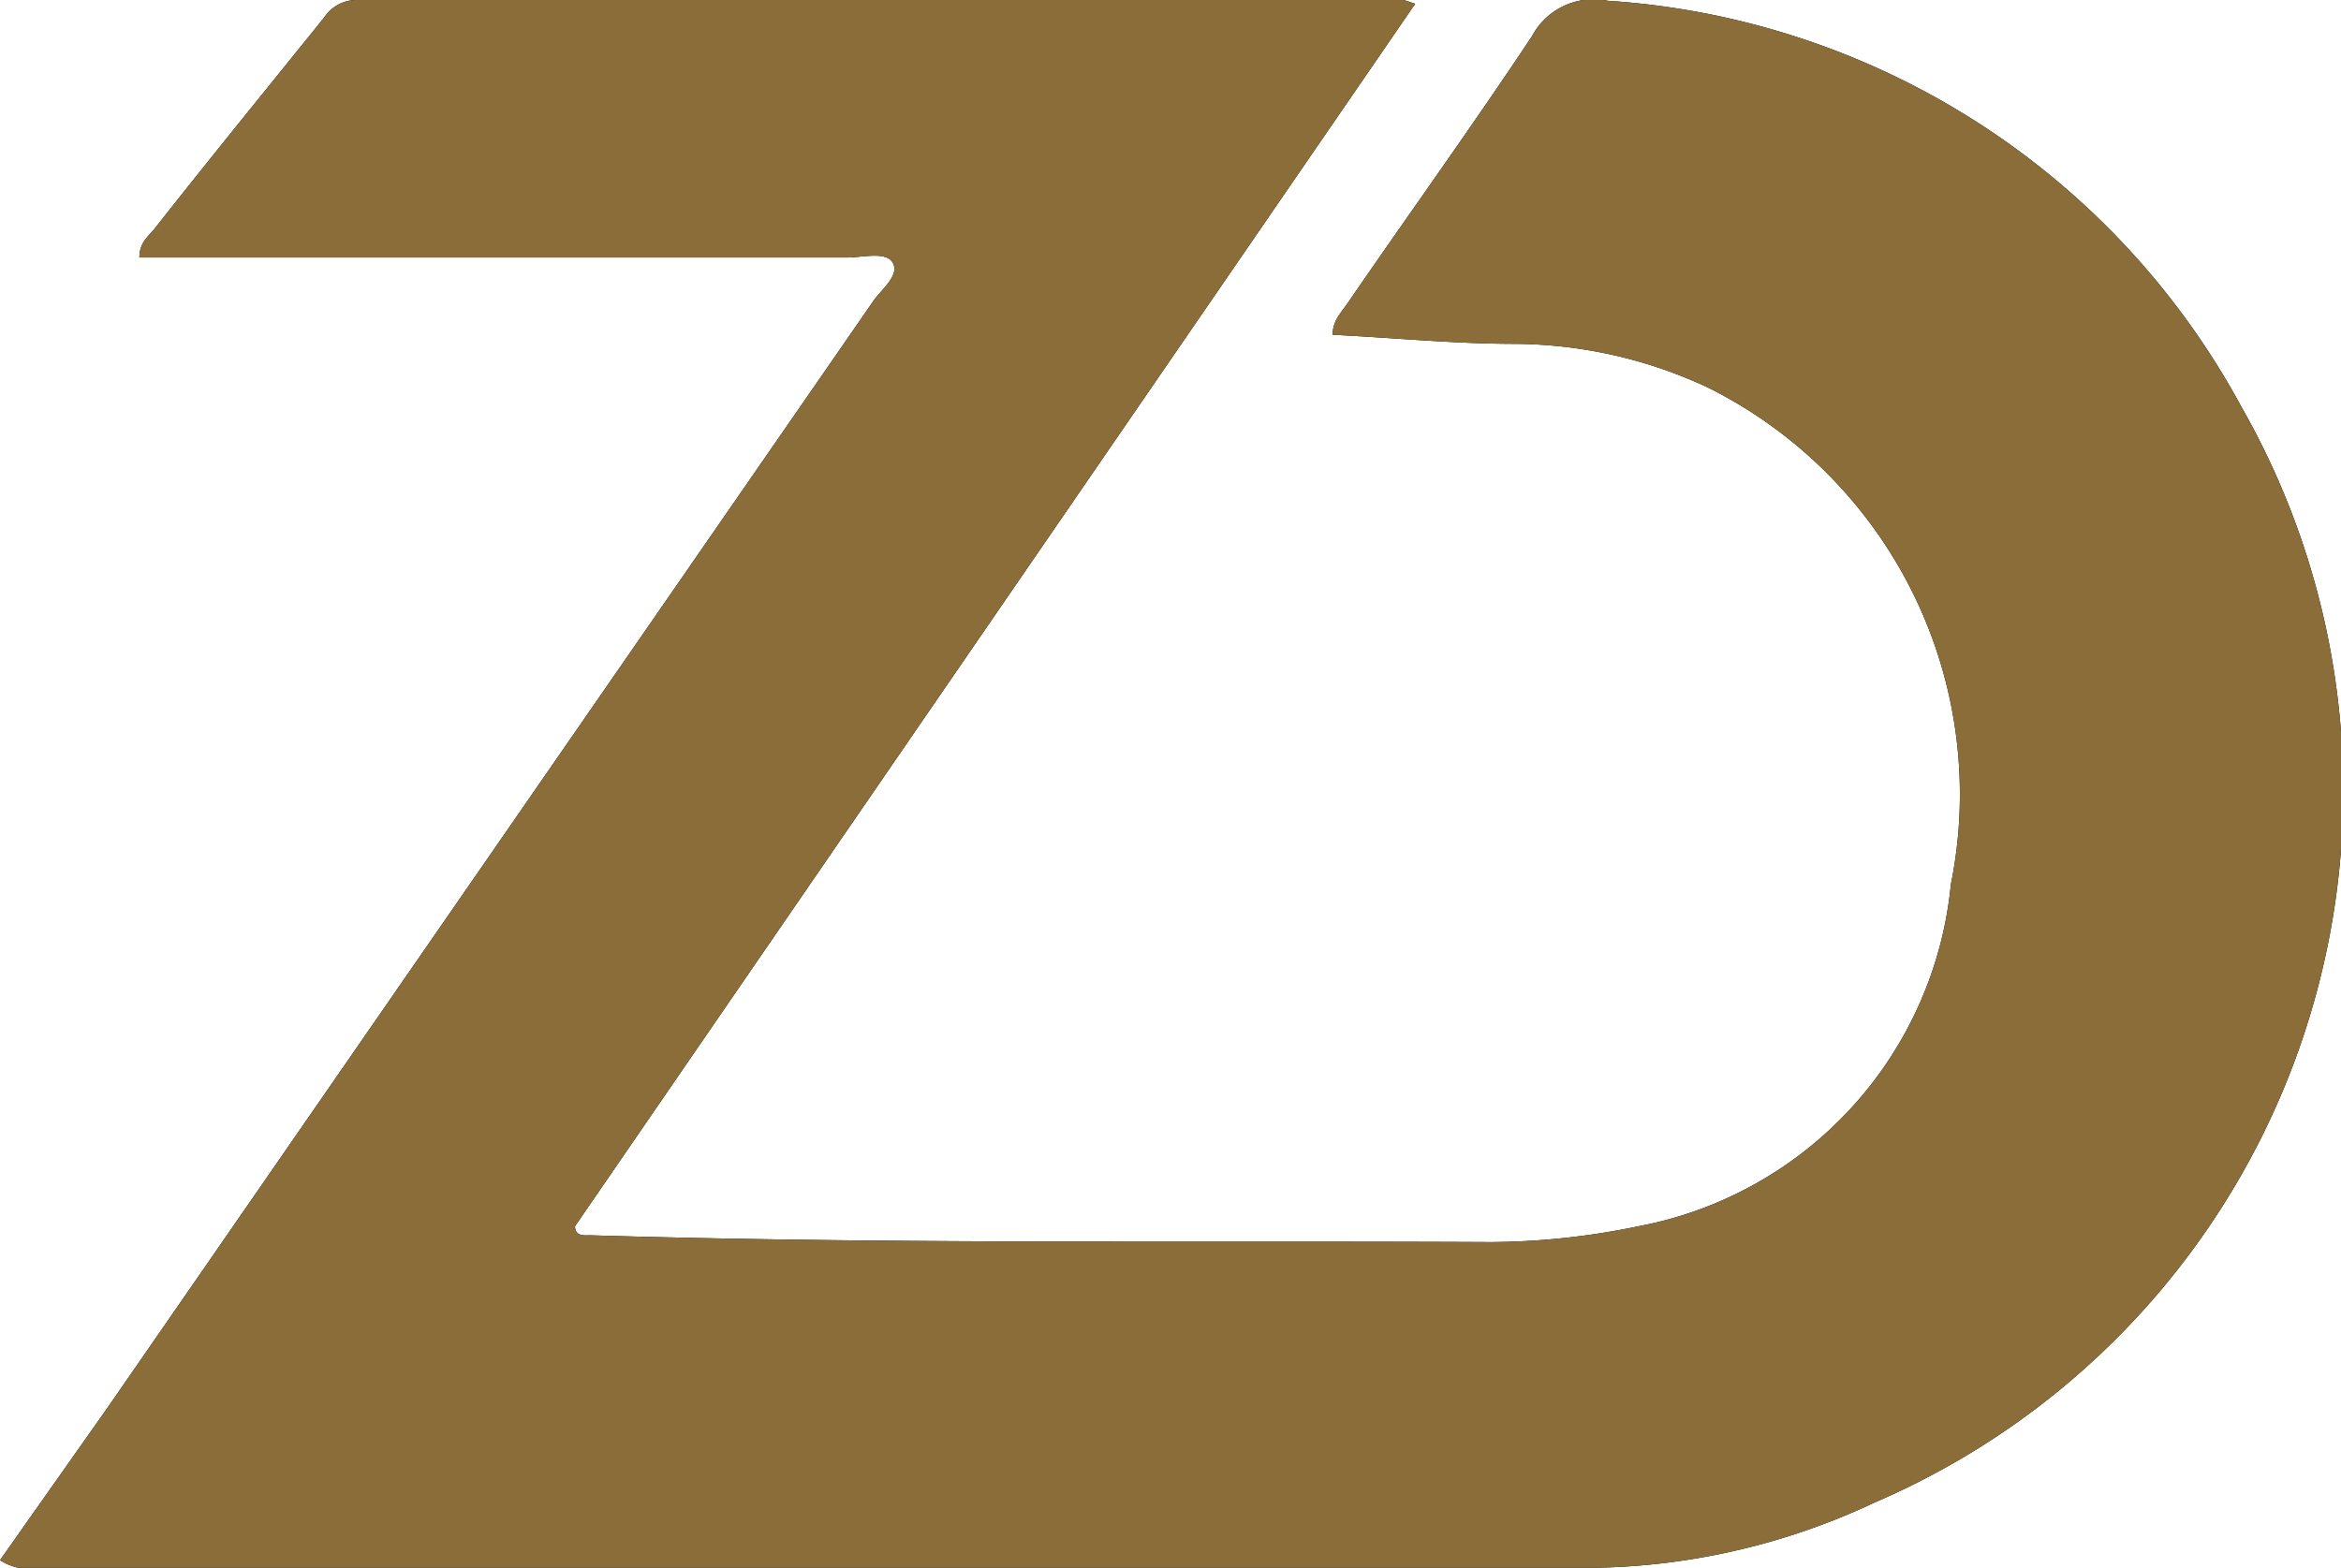 <svg id="Capa_1" data-name="Capa 1" xmlns="http://www.w3.org/2000/svg" width="30.9" height="20.7" viewBox="0 0 30.9 20.7">
  <defs>
    <style>
      .cls-1 {
        fill: #8b6d3a;
      }
    </style>
  </defs>
  <g>
    <path d="M18.68.05,7.59,16.19c0,.14.13.12.2.12,4,.12,7.93.07,11.89.09a9.78,9.78,0,0,0,1.95-.21,5.09,5.09,0,0,0,4.12-4.51,6,6,0,0,0-3.2-6.56A6.08,6.08,0,0,0,20,4.54c-.8,0-1.6-.08-2.41-.12,0-.19.12-.3.2-.42.81-1.18,1.64-2.33,2.43-3.52a.92.92,0,0,1,1-.47,10.27,10.27,0,0,1,8.37,5.37,10.23,10.23,0,0,1-4.85,14.46,9,9,0,0,1-4,.86c-6.72,0-13.45,0-20.18,0A.74.74,0,0,1,0,20.6l1.41-2L11.51,4c.11-.17.36-.35.28-.52s-.4-.08-.61-.08H1.84c0-.2.12-.28.2-.38C2.78,2.08,3.53,1.16,4.28.23A.51.51,0,0,1,4.72,0H18.53Z"/>
    <path class="cls-1" d="M18.68.05,7.59,16.19c0,.14.13.12.2.12,4,.12,7.93.07,11.89.09a9.78,9.78,0,0,0,1.95-.21,5.09,5.09,0,0,0,4.12-4.51,6,6,0,0,0-3.2-6.56A6.08,6.08,0,0,0,20,4.54c-.8,0-1.6-.08-2.41-.12,0-.19.12-.3.2-.42.81-1.18,1.64-2.33,2.43-3.52a.92.92,0,0,1,1-.47,10.27,10.27,0,0,1,8.37,5.37,10.23,10.23,0,0,1-4.85,14.46,9,9,0,0,1-4,.86c-6.72,0-13.45,0-20.18,0A.74.74,0,0,1,0,20.6l1.41-2L11.51,4c.11-.17.36-.35.28-.52s-.4-.08-.61-.08H1.84c0-.2.12-.28.2-.38C2.78,2.08,3.53,1.16,4.28.23A.51.51,0,0,1,4.72,0H18.53Z"/>
  </g>
</svg>
